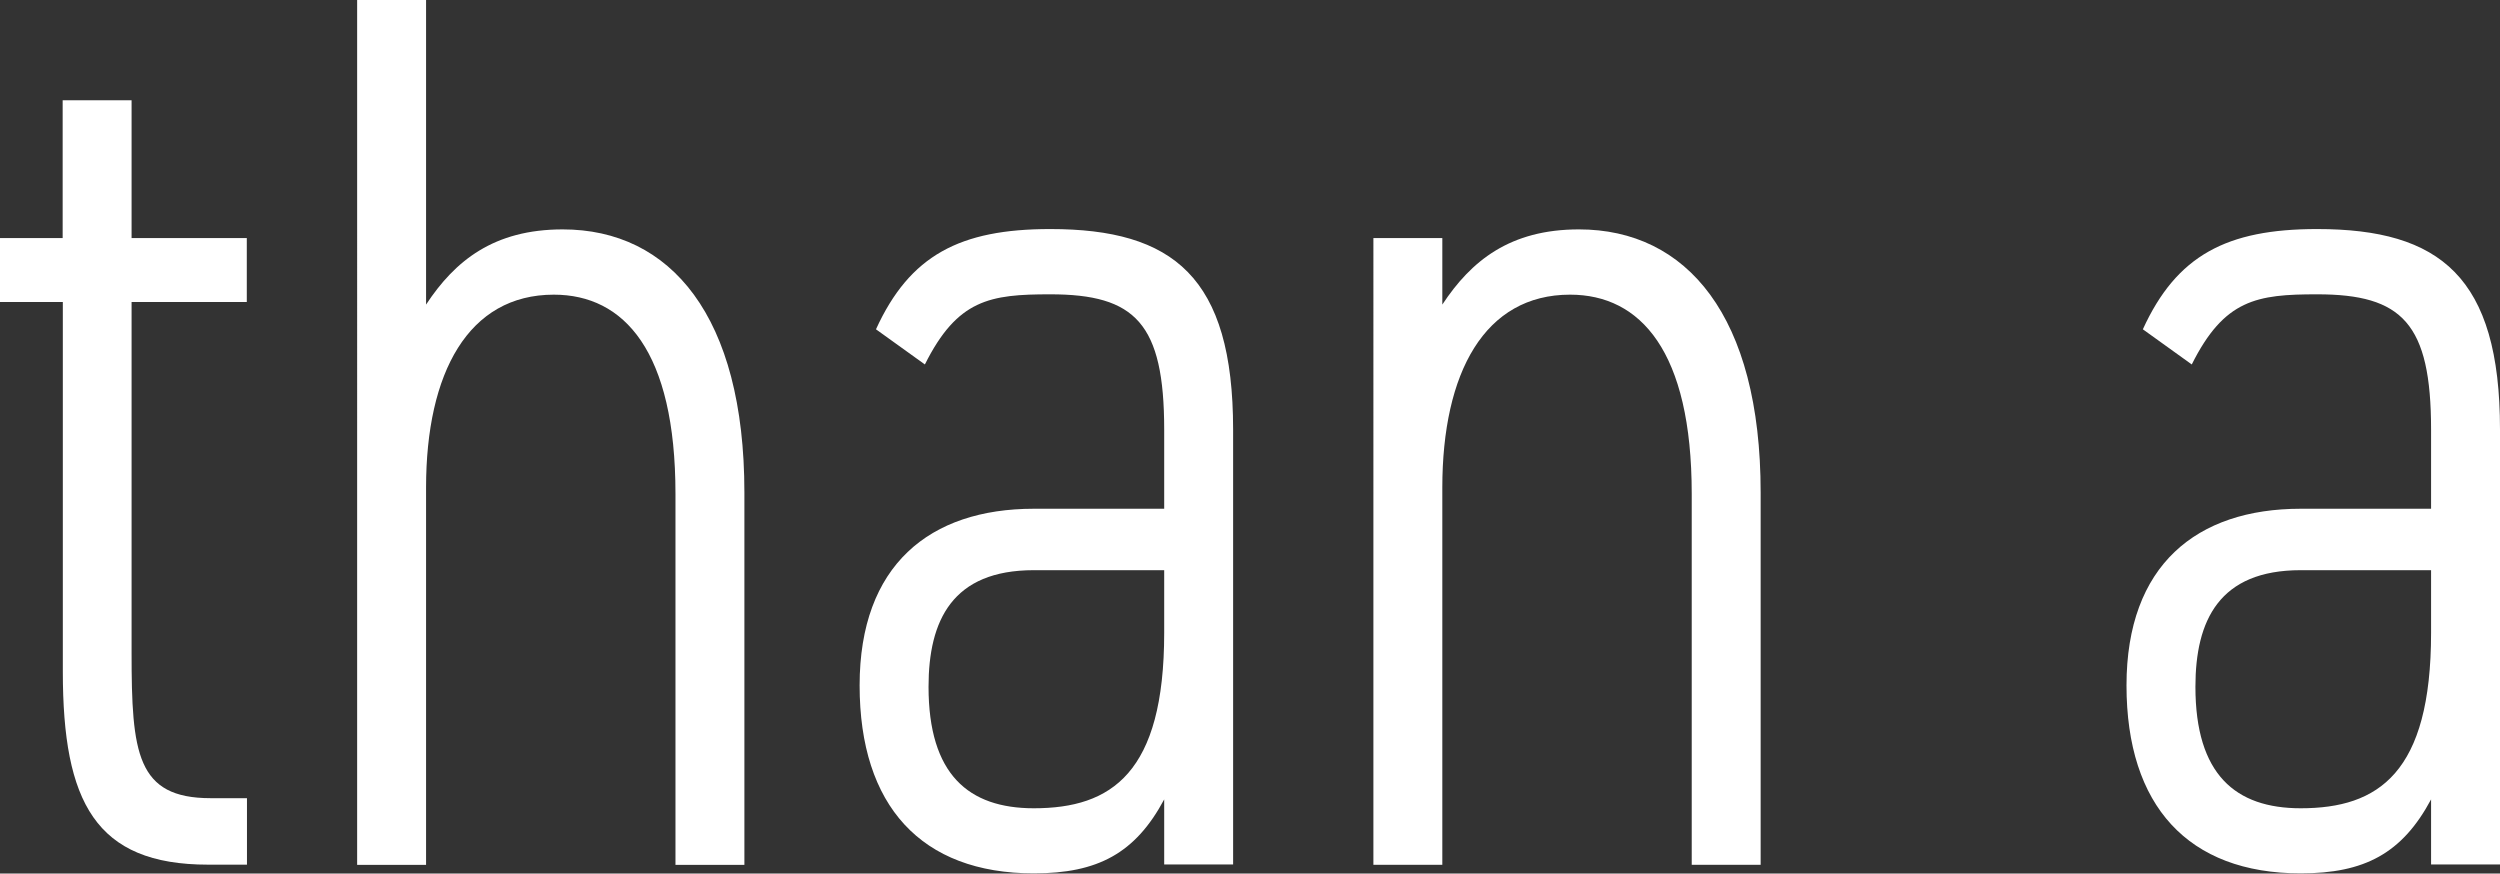 <?xml version="1.0" encoding="UTF-8"?>
<svg id="Layer_2" data-name="Layer 2" xmlns="http://www.w3.org/2000/svg" viewBox="0 0 143.64 50.19">
  <rect x="0" y="0" width="143.64" height="50.19" fill="#333333" stroke="none"/>
  <defs>
    <style>
      .cls-1 {
        fill: #fff;
      }
    </style>
  </defs>
  <g id="Layer_1-2" data-name="Layer 1">
    <g>
      <path class="cls-1" d="M0,13.68h3.6v-7.92h3.96v7.92h6.62v3.67h-6.62v20.16c0,5.76.29,8.35,4.54,8.35h2.09v3.82h-2.23c-6.48,0-8.35-3.6-8.35-11.09v-21.24H0v-3.67Z"/>
      <path class="cls-1" d="M20.52,0h3.96v17.5c1.66-2.52,3.89-4.32,7.85-4.32,6.19,0,10.44,4.97,10.44,15.12v21.39h-3.96v-21.31c0-8.21-2.95-11.45-6.99-11.45-4.9,0-7.34,4.46-7.34,11.09v21.67h-3.96V0Z"/>
      <path class="cls-1" d="M59.4,29.23h7.49v-4.54c0-6.12-1.66-7.78-6.55-7.78-3.46,0-5.33.29-7.2,4.03l-2.81-2.02c1.94-4.25,4.82-5.76,10.01-5.76,7.06,0,10.51,2.74,10.51,11.52v24.99h-3.96v-3.74c-1.66,3.1-3.82,4.25-7.49,4.25-6.48,0-10.01-3.89-10.01-10.8s4.03-10.15,10.01-10.15ZM66.89,32.76h-7.49c-4.68,0-6.05,2.88-6.05,6.7,0,5.04,2.3,6.98,6.05,6.98,4.46,0,7.49-2.02,7.49-10.08v-3.6Z"/>
      <path class="cls-1" d="M78.91,13.68h3.96v3.82c1.66-2.52,3.89-4.32,7.85-4.32,6.19,0,10.44,4.97,10.44,15.12v21.39h-3.96v-21.31c0-8.21-2.95-11.45-6.99-11.45-4.9,0-7.34,4.46-7.34,11.09v21.67h-3.96V13.68Z"/>
      <path class="cls-1" d="M132.19,29.23h7.49v-4.54c0-6.12-1.66-7.78-6.55-7.78-3.46,0-5.33.29-7.2,4.03l-2.81-2.02c1.94-4.25,4.82-5.76,10.01-5.76,7.06,0,10.51,2.74,10.51,11.52v24.99h-3.96v-3.74c-1.66,3.1-3.82,4.25-7.49,4.25-6.48,0-10.01-3.89-10.01-10.8s4.03-10.15,10.01-10.15ZM139.68,32.76h-7.49c-4.68,0-6.05,2.88-6.05,6.7,0,5.04,2.3,6.98,6.05,6.98,4.46,0,7.49-2.02,7.49-10.08v-3.6Z"/>
    </g>
  </g>
</svg>